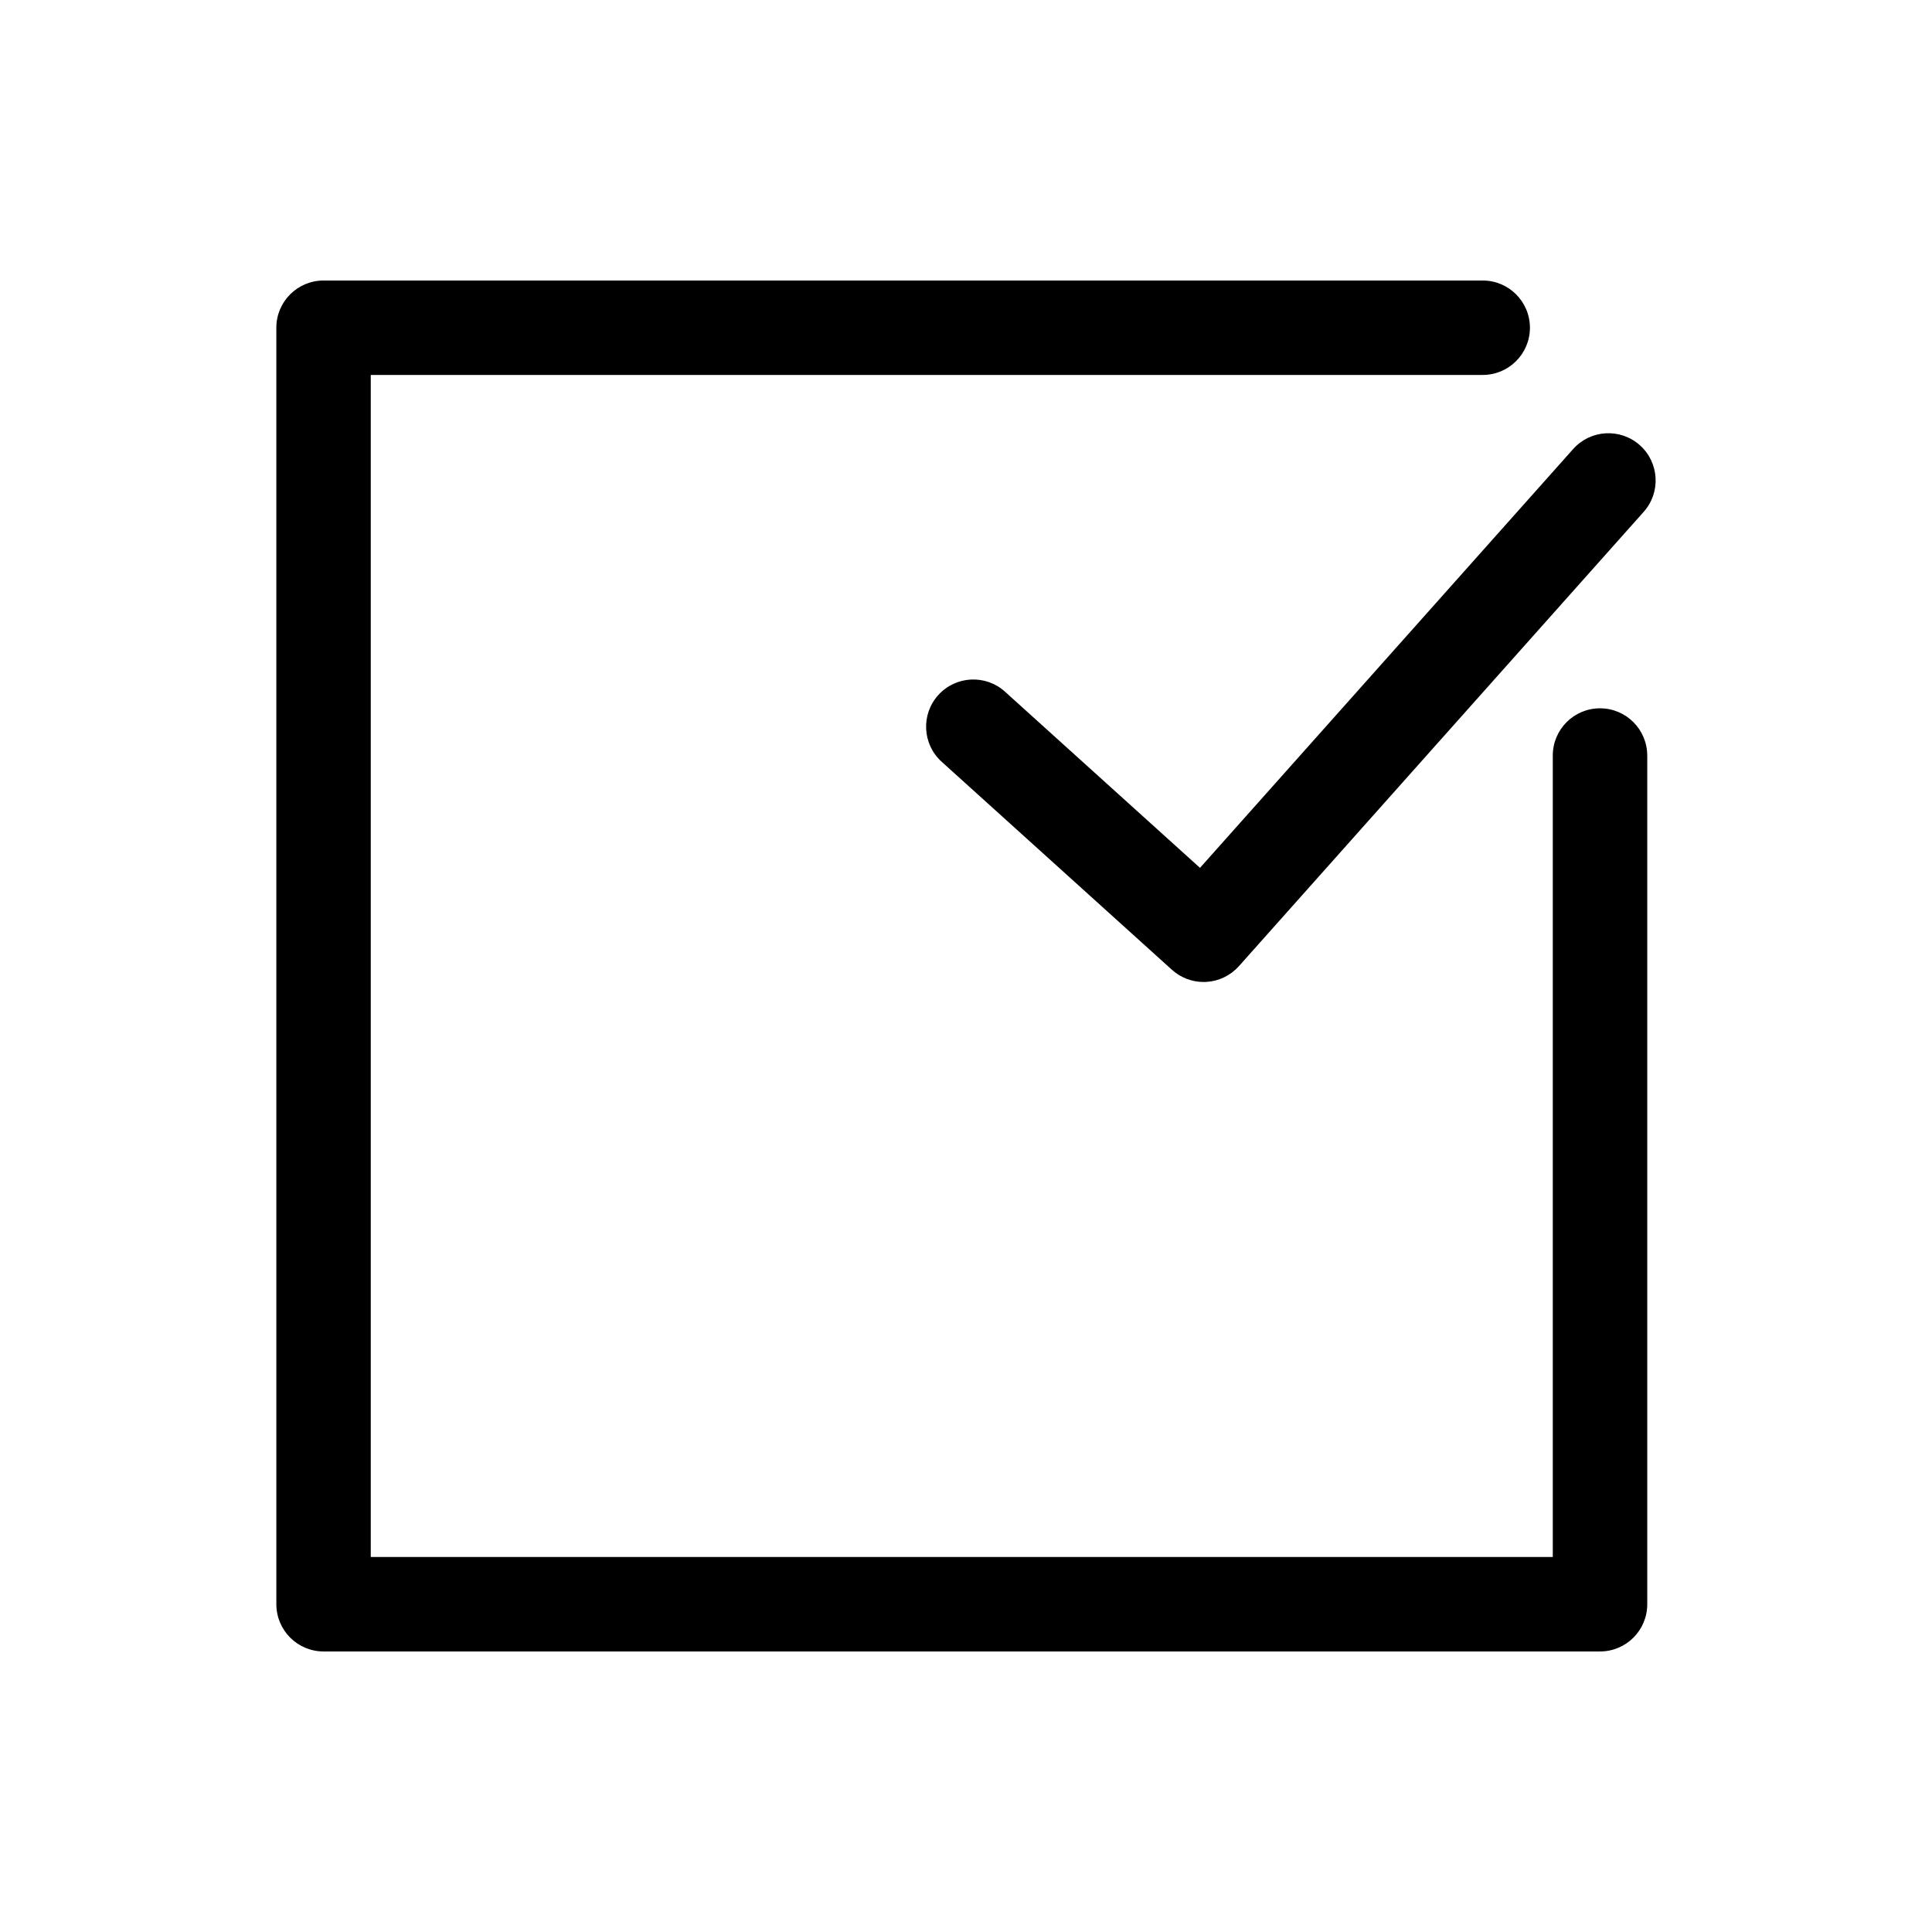 <?xml version="1.0" encoding="UTF-8"?>
<!-- Uploaded to: SVG Find, www.svgrepo.com, Generator: SVG Find Mixer Tools -->
<svg fill="#000000" width="800px" height="800px" version="1.1" viewBox="144 144 512 512" xmlns="http://www.w3.org/2000/svg">
 <path d="m580.54 344.23v224.91c0 6.91-5.606 12.512-12.512 12.512h-338.28c-6.91 0-12.512-5.606-12.512-12.512l-0.004-338.29c0-6.91 5.606-12.512 12.512-12.512h307.19c6.91 0 12.512 5.606 12.512 12.512 0 6.91-5.606 12.512-12.512 12.512h-294.68v313.25h313.25v-212.39c0-6.91 5.606-12.512 12.512-12.512 6.91-0.004 12.516 5.602 12.516 12.512zm-170.21-16.93c-5.125-4.633-13.039-4.231-17.676 0.895-4.633 5.129-4.231 13.043 0.895 17.676l61.031 55.137c2.305 2.082 5.297 3.227 8.391 3.227 0.227 0 0.453-0.004 0.68-0.02 3.332-0.18 6.445-1.68 8.668-4.168l107.27-120.4c4.598-5.16 4.144-13.066-1.02-17.668-5.16-4.598-13.066-4.144-17.668 1.02l-98.891 110.99z"/>
</svg>